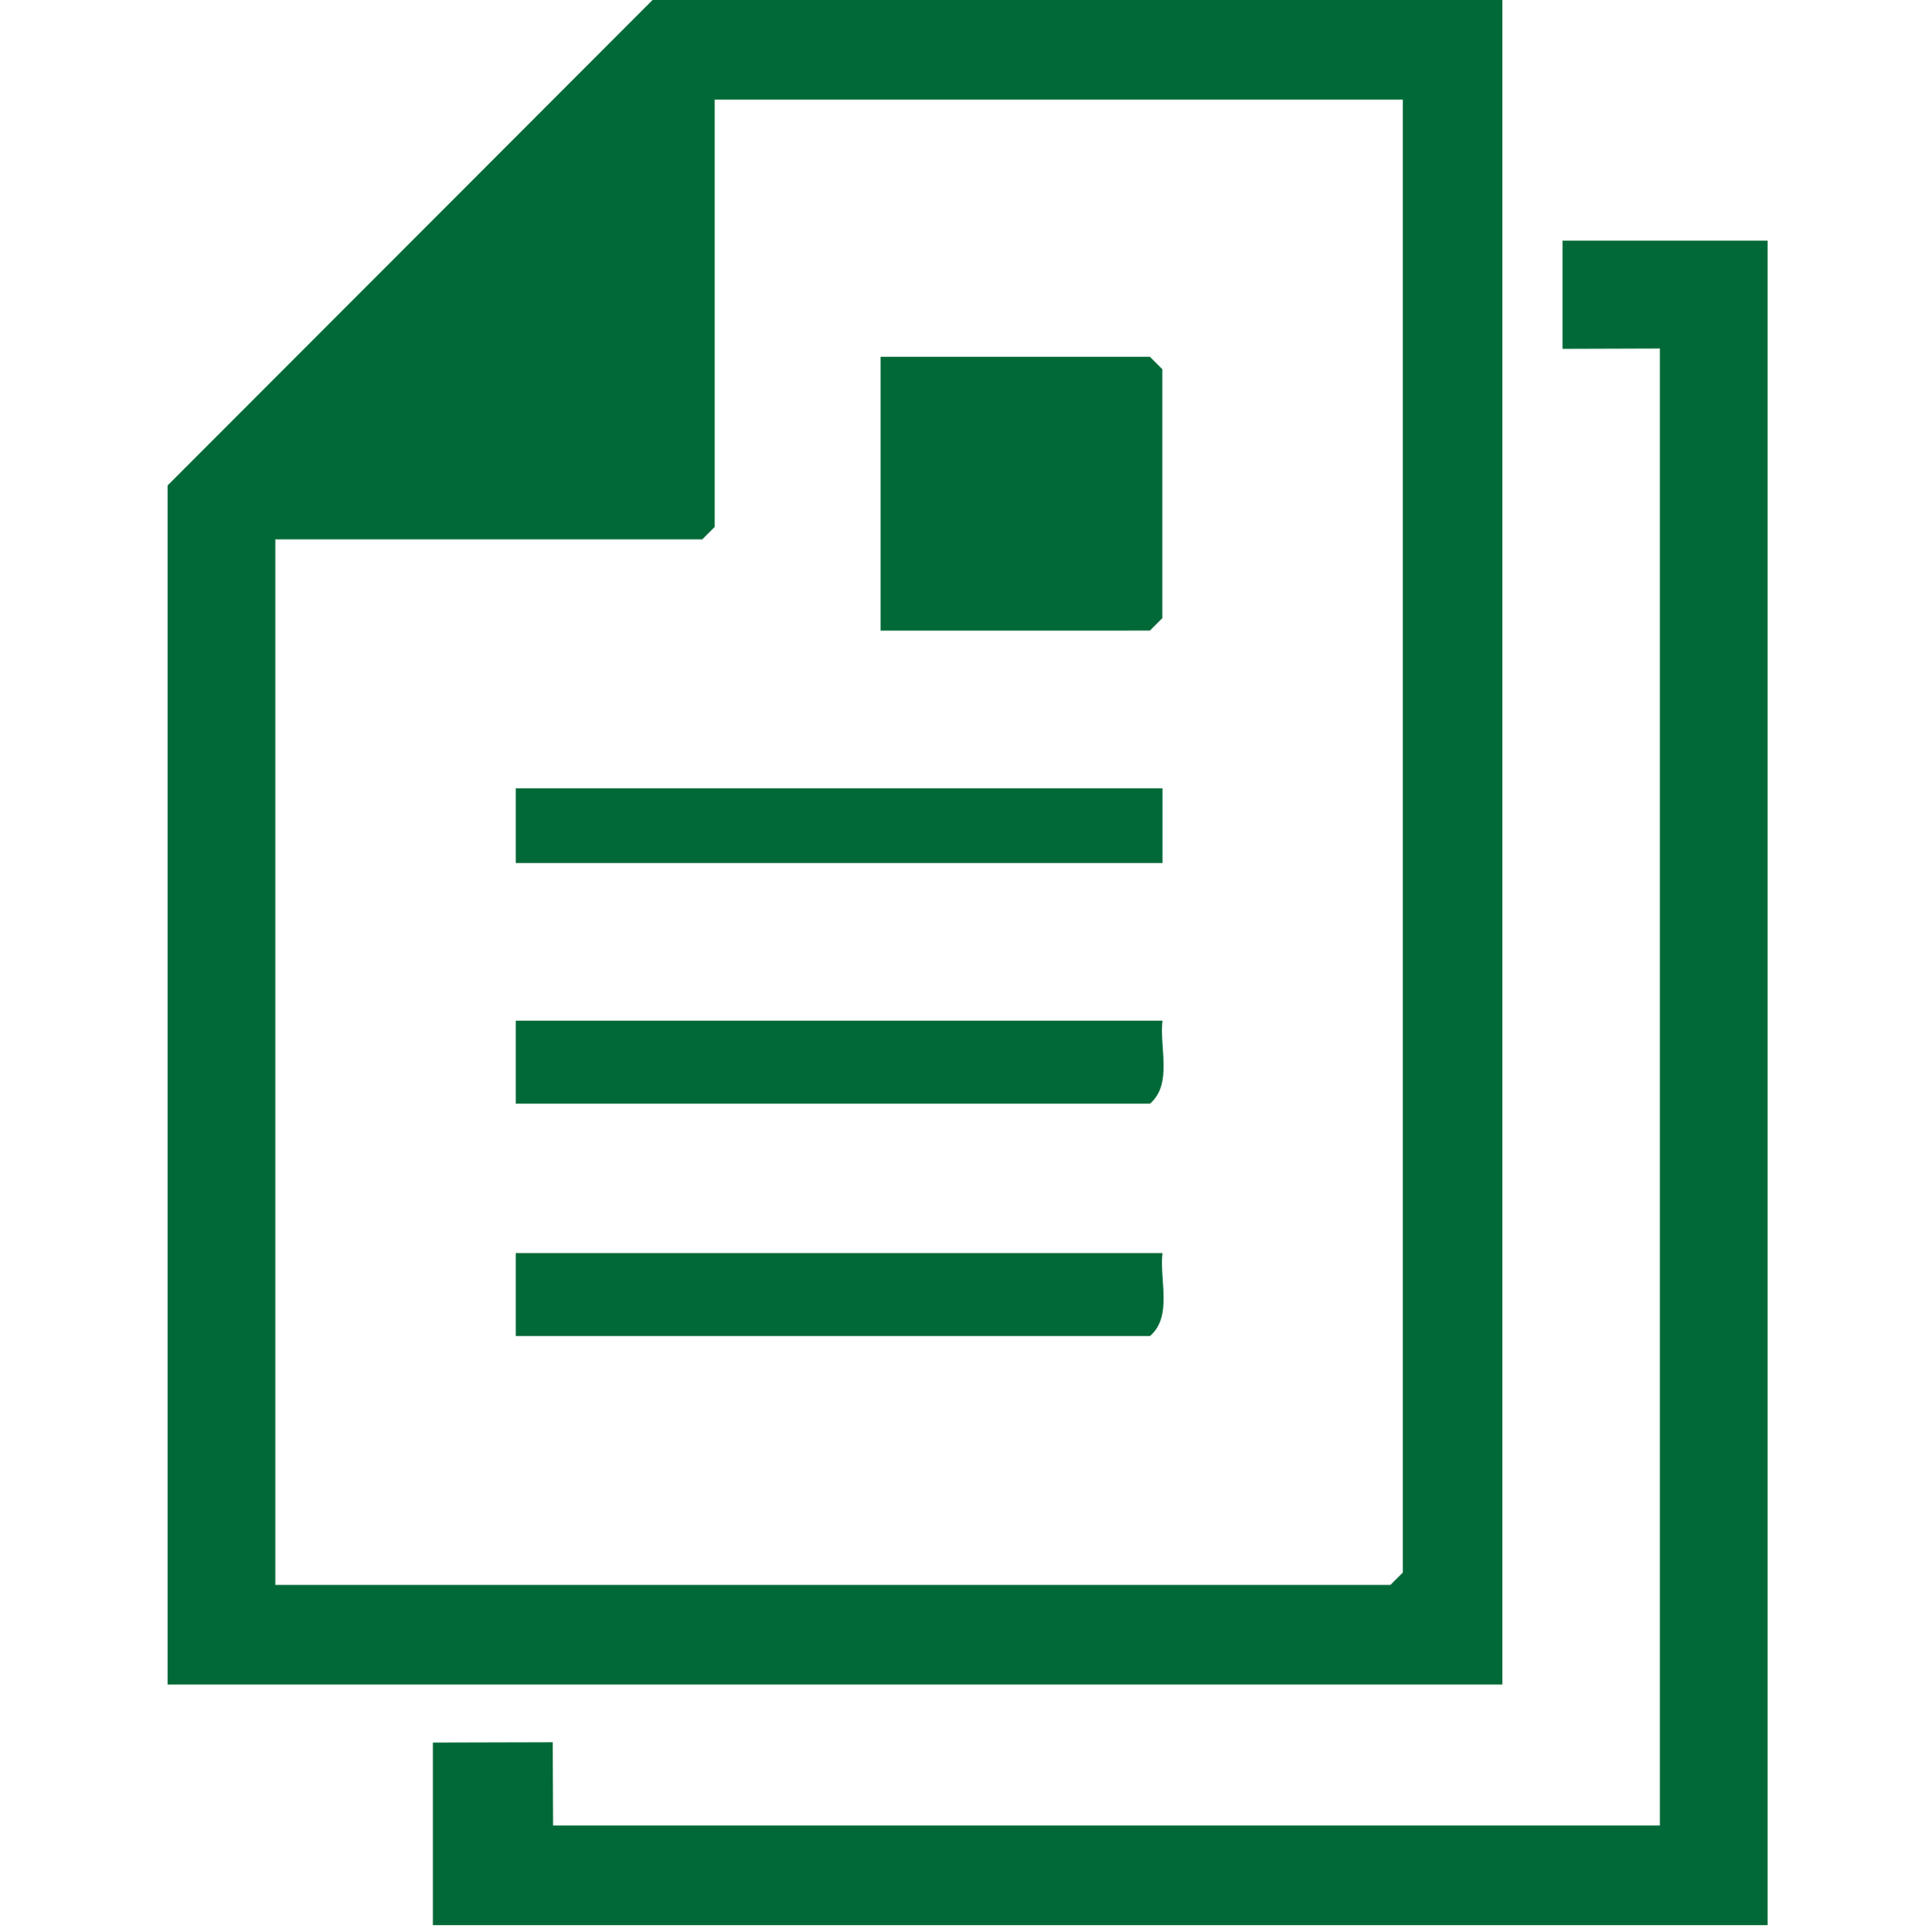 <svg xmlns="http://www.w3.org/2000/svg" xmlns:xlink="http://www.w3.org/1999/xlink" width="43" height="43.041" viewBox="0 0 43 43.041">
  <defs>
    <clipPath id="clip-path">
      <rect id="長方形_688" data-name="長方形 688" width="35.648" height="42.883" fill="#006937"/>
    </clipPath>
  </defs>
  <g id="グループ_1049" data-name="グループ 1049" transform="translate(-265 -3690.959)">
    <g id="グループ_1039" data-name="グループ 1039" transform="translate(268.734 3690.959)">
      <path id="パス_378" data-name="パス 378" d="M2.4,12.015h9.512l.277-.277V2.218H27.521V35.027l-.277.277H2.4ZM10.805,0,0,10.813V37.522H29.738V0Z" fill="#006937"/>
      <path id="パス_379" data-name="パス 379" d="M57.024,28.889l0,2.41,2.169-.007v32.9H34.533l-.008-1.855-2.671.007v4.067H61.592V28.889Z" transform="translate(-25.944 -23.529)" fill="#006937"/>
      <path id="パス_380" data-name="パス 380" d="M85.609,48.934v-6.1h6l.277.277v5.545l-.277.277Z" transform="translate(-69.724 -34.887)" fill="#006937"/>
      <g id="グループ_1040" data-name="グループ 1040">
        <g id="グループ_1039-2" data-name="グループ 1039" clip-path="url(#clip-path)">
          <path id="パス_381" data-name="パス 381" d="M56.217,122.529c-.069.609.229,1.409-.277,1.848H41.81v-1.848Z" transform="translate(-34.052 -99.794)" fill="#006937"/>
          <path id="パス_382" data-name="パス 382" d="M56.217,150.421c-.069.609.229,1.409-.277,1.848H41.81v-1.848Z" transform="translate(-34.052 -122.51)" fill="#006937"/>
          <rect id="長方形_687" data-name="長方形 687" width="14.407" height="1.664" transform="translate(7.758 17.56)" fill="#006937"/>
        </g>
      </g>
    </g>
    <rect id="長方形_692" data-name="長方形 692" width="43" height="43" transform="translate(265 3691)" fill="none"/>
  </g>
</svg>
